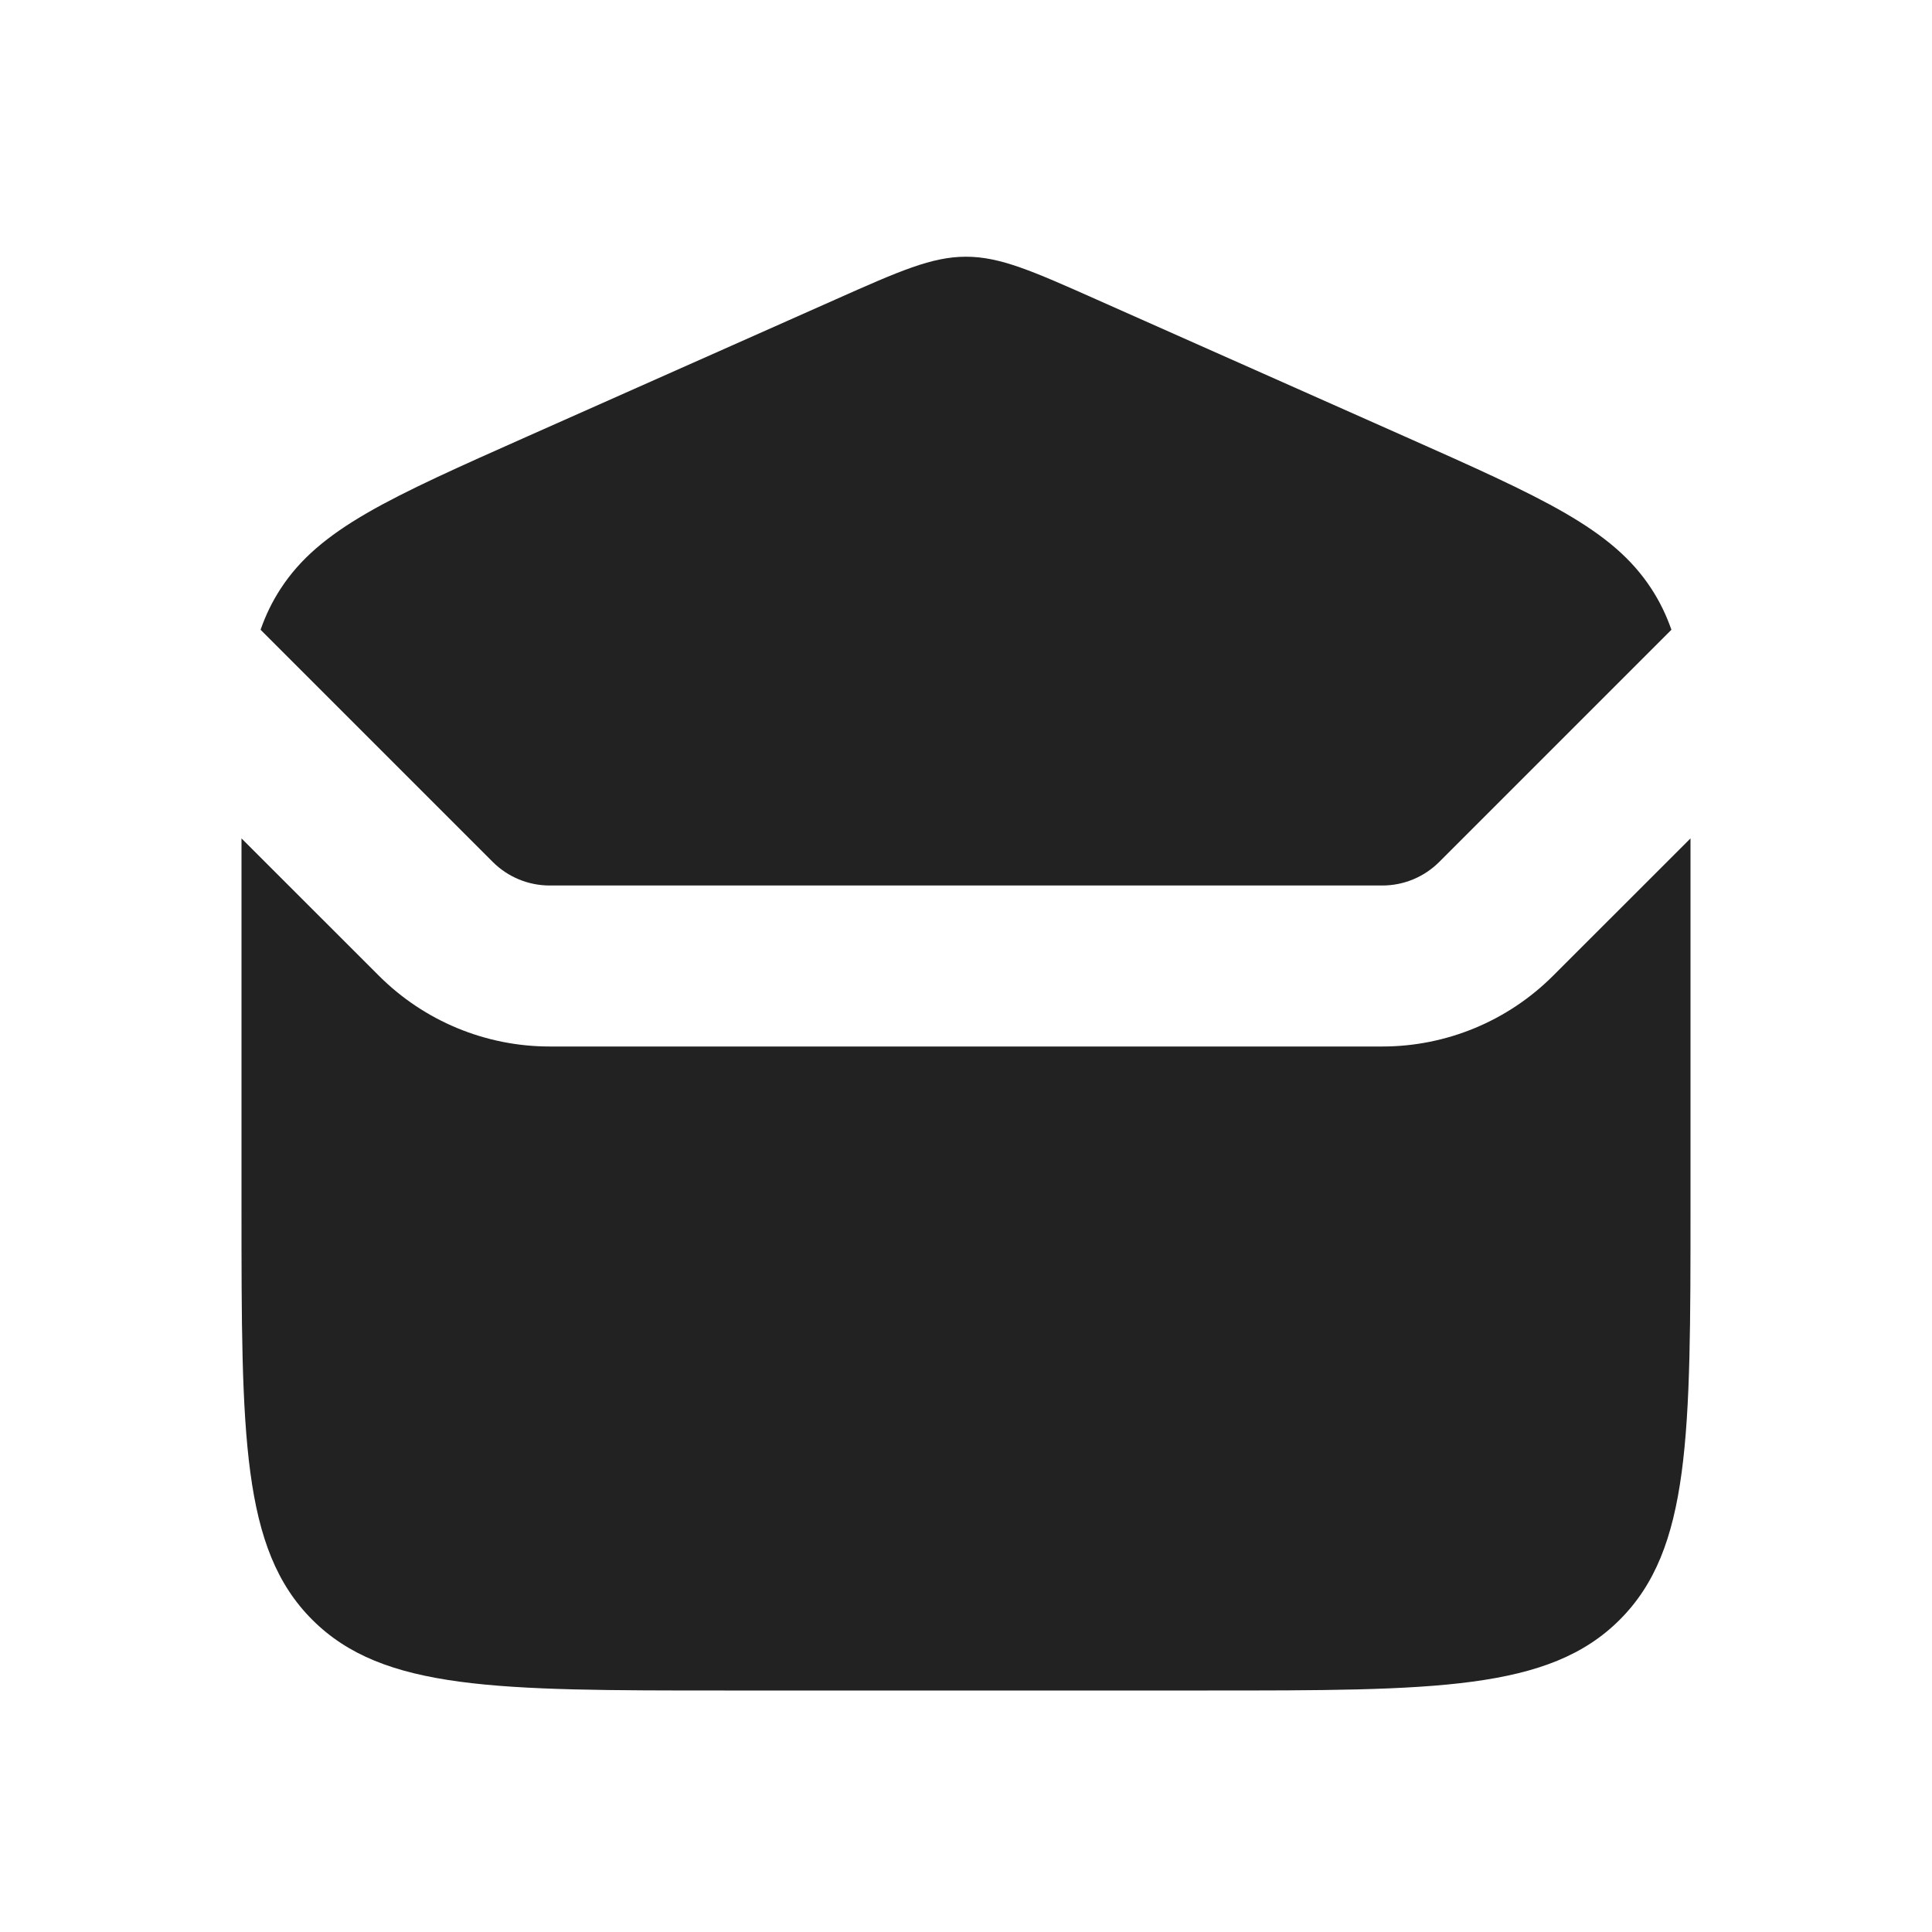<?xml version="1.0" encoding="utf-8"?><!-- Скачано с сайта svg4.ru / Downloaded from svg4.ru -->
<svg width="800px" height="800px" viewBox="0 0 24 24" fill="none" xmlns="http://www.w3.org/2000/svg">
<path fill-rule="evenodd" clip-rule="evenodd" d="M3 10.415C3 10.569 3 10.73 3 10.899V15C3 17.828 3 19.243 3.879 20.121C4.757 21 6.172 21 9 21H15C17.828 21 19.243 21 20.121 20.121C21 19.243 21 17.828 21 15V10.899C21 10.73 21 10.569 21 10.415L19.293 12.121C18.73 12.684 17.967 13 17.172 13H6.828C6.033 13 5.27 12.684 4.707 12.121L3 10.415ZM3.237 7.823L6.121 10.707C6.309 10.895 6.563 11 6.828 11H17.172C17.437 11 17.691 10.895 17.879 10.707L20.763 7.823C20.699 7.64 20.618 7.473 20.515 7.315C20.031 6.569 19.166 6.185 17.437 5.416L17.437 5.416L13.625 3.722C12.825 3.366 12.424 3.189 12 3.189C11.576 3.189 11.175 3.366 10.375 3.722L6.563 5.416C4.834 6.185 3.969 6.569 3.485 7.315C3.382 7.473 3.301 7.64 3.237 7.823Z" fill="#222222"/>
</svg>